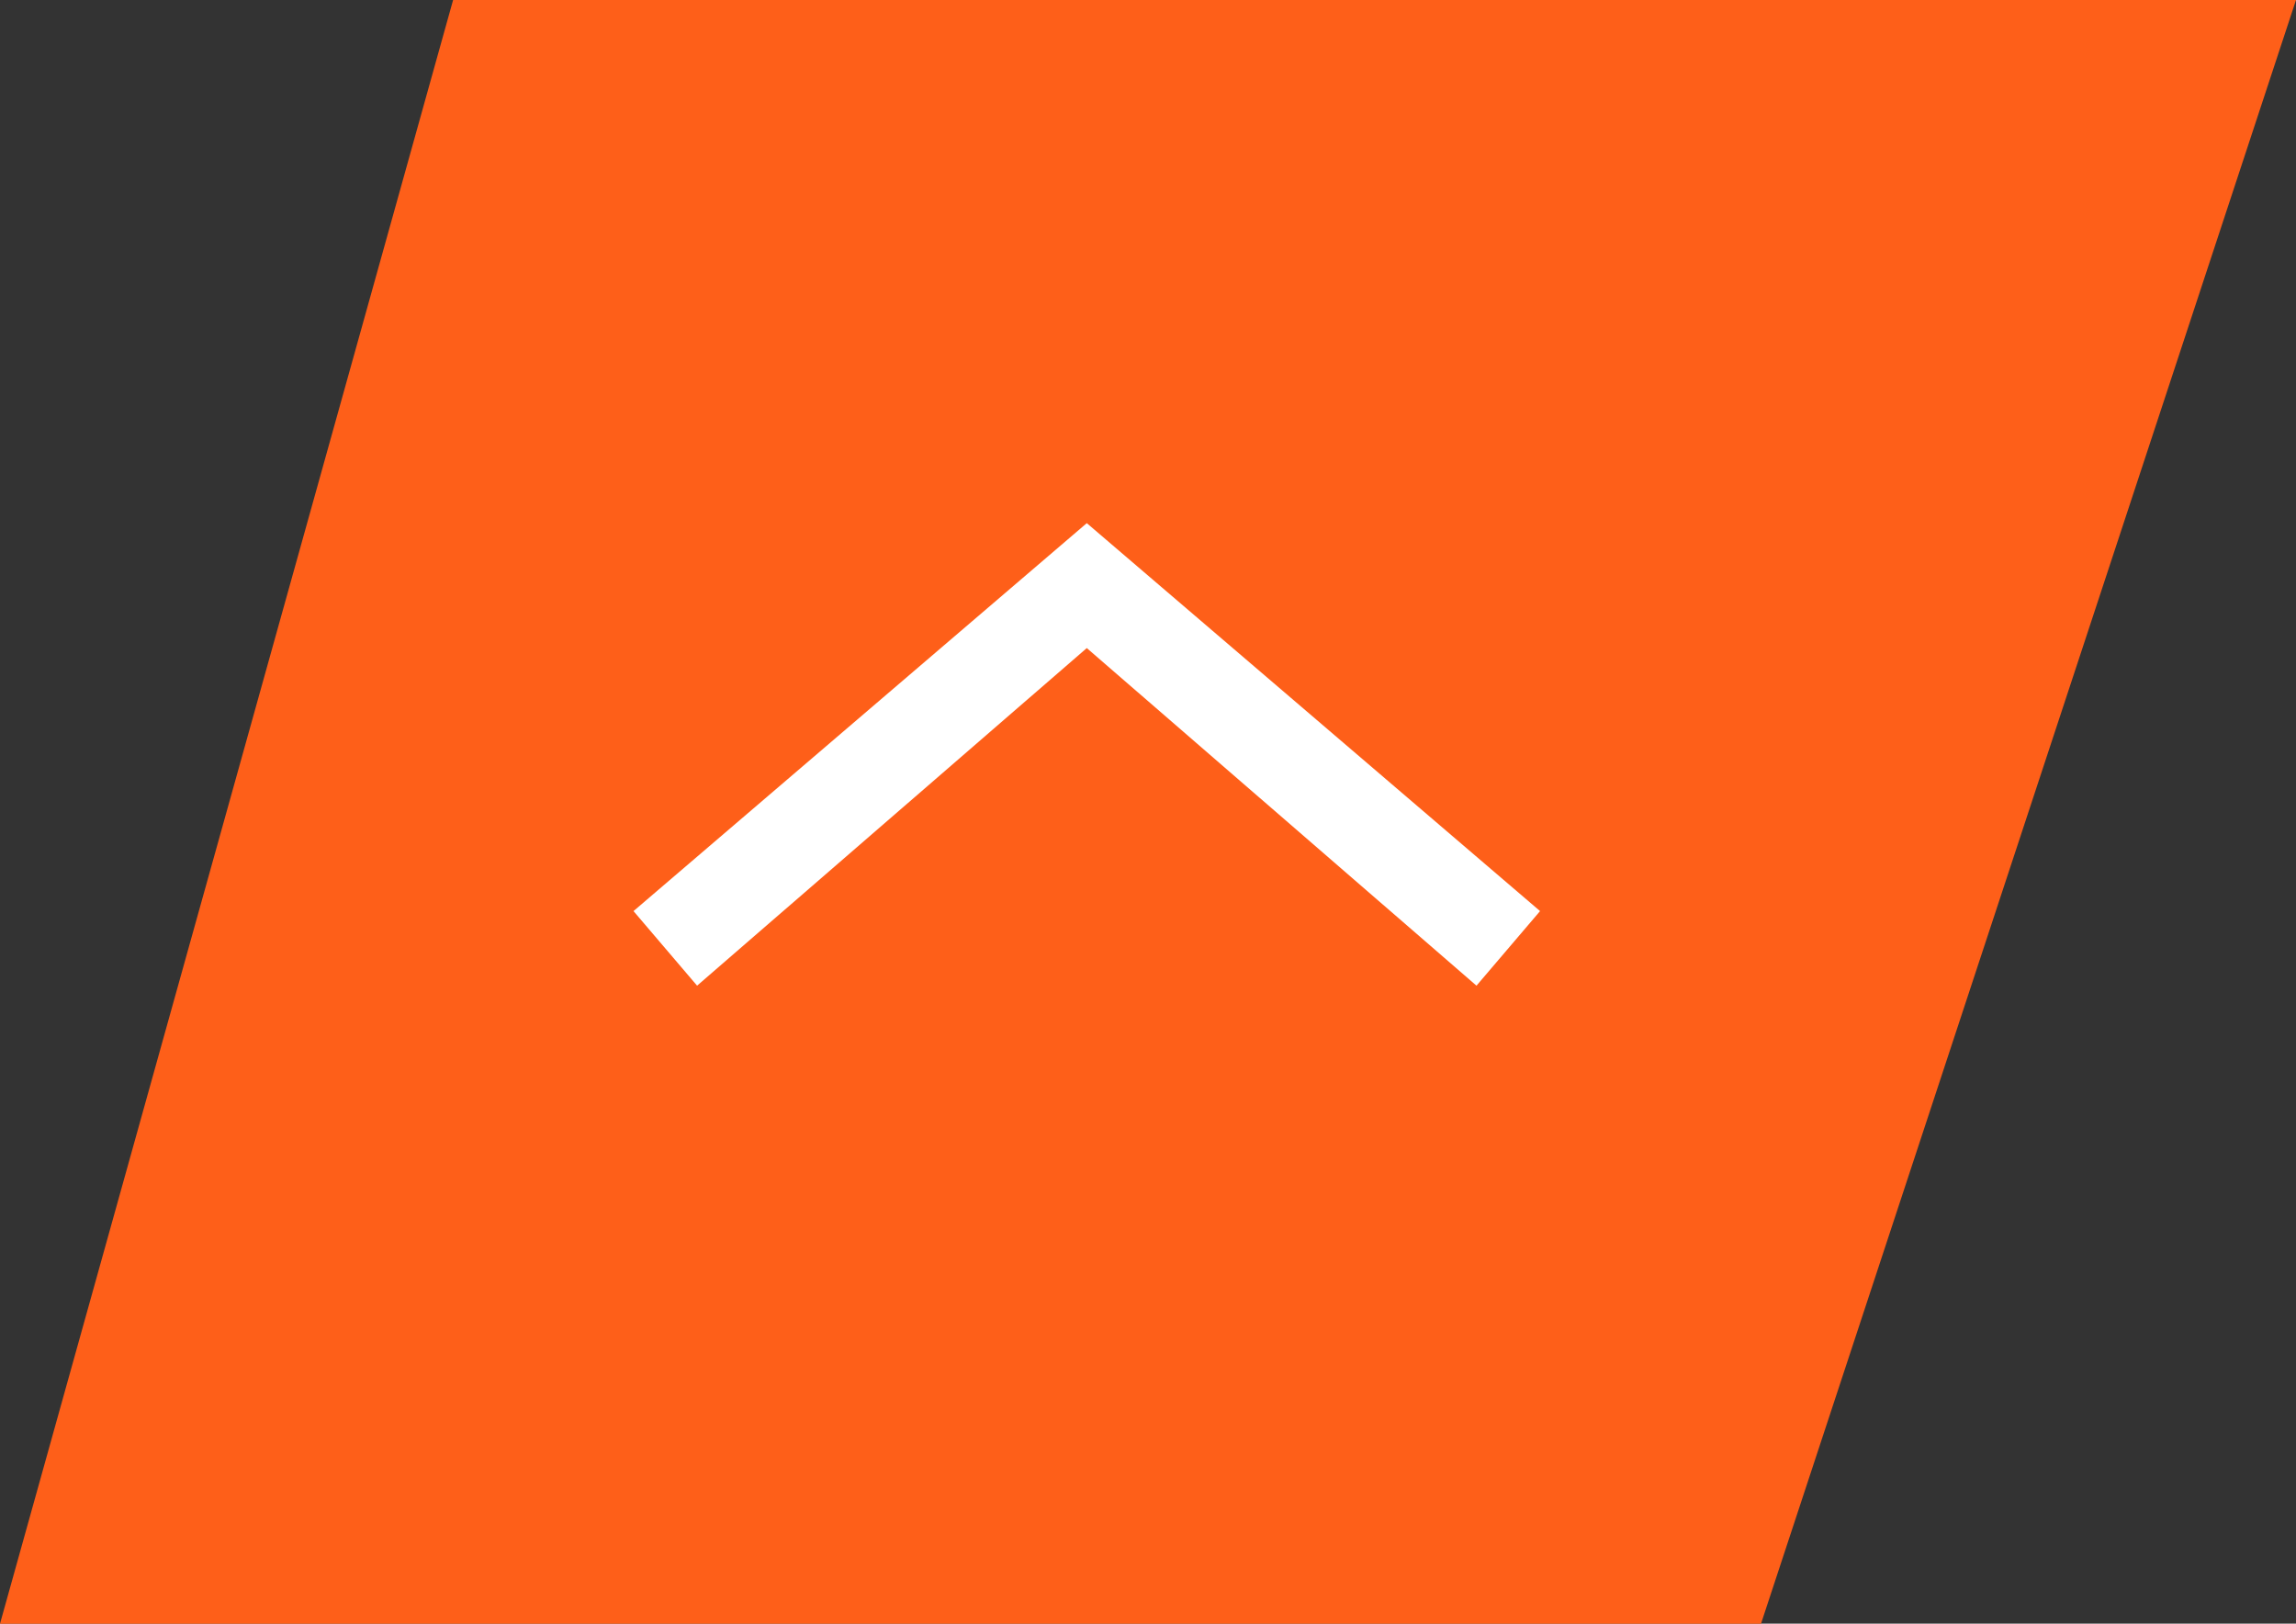 <svg xmlns="http://www.w3.org/2000/svg" width="70.571" height="49.897" viewBox="0 0 70.571 49.897">
  <rect x="0" y="0" width="70.571" height="49.897" fill="#333333" stroke="none"/>
  <g id="Gruppe_367" data-name="Gruppe 367" transform="translate(-604.963 -1352.51)">
    <path id="Pfad_1031" data-name="Pfad 1031" d="M13.927,0,0,49.9H54.127L70.571,0Z" transform="translate(604.963 1352.51)" fill="#fe5f19"/>
    <path id="Pfad_187_-_Kontur" data-name="Pfad 187 - Kontur" d="M13.932,14.214,27.864,2.292,25.91,0,13.932,10.375,1.954,0,0,2.292,13.932,14.214" transform="translate(652.299 1382.801) rotate(180)" fill="#fff"/>
  </g>
</svg>
